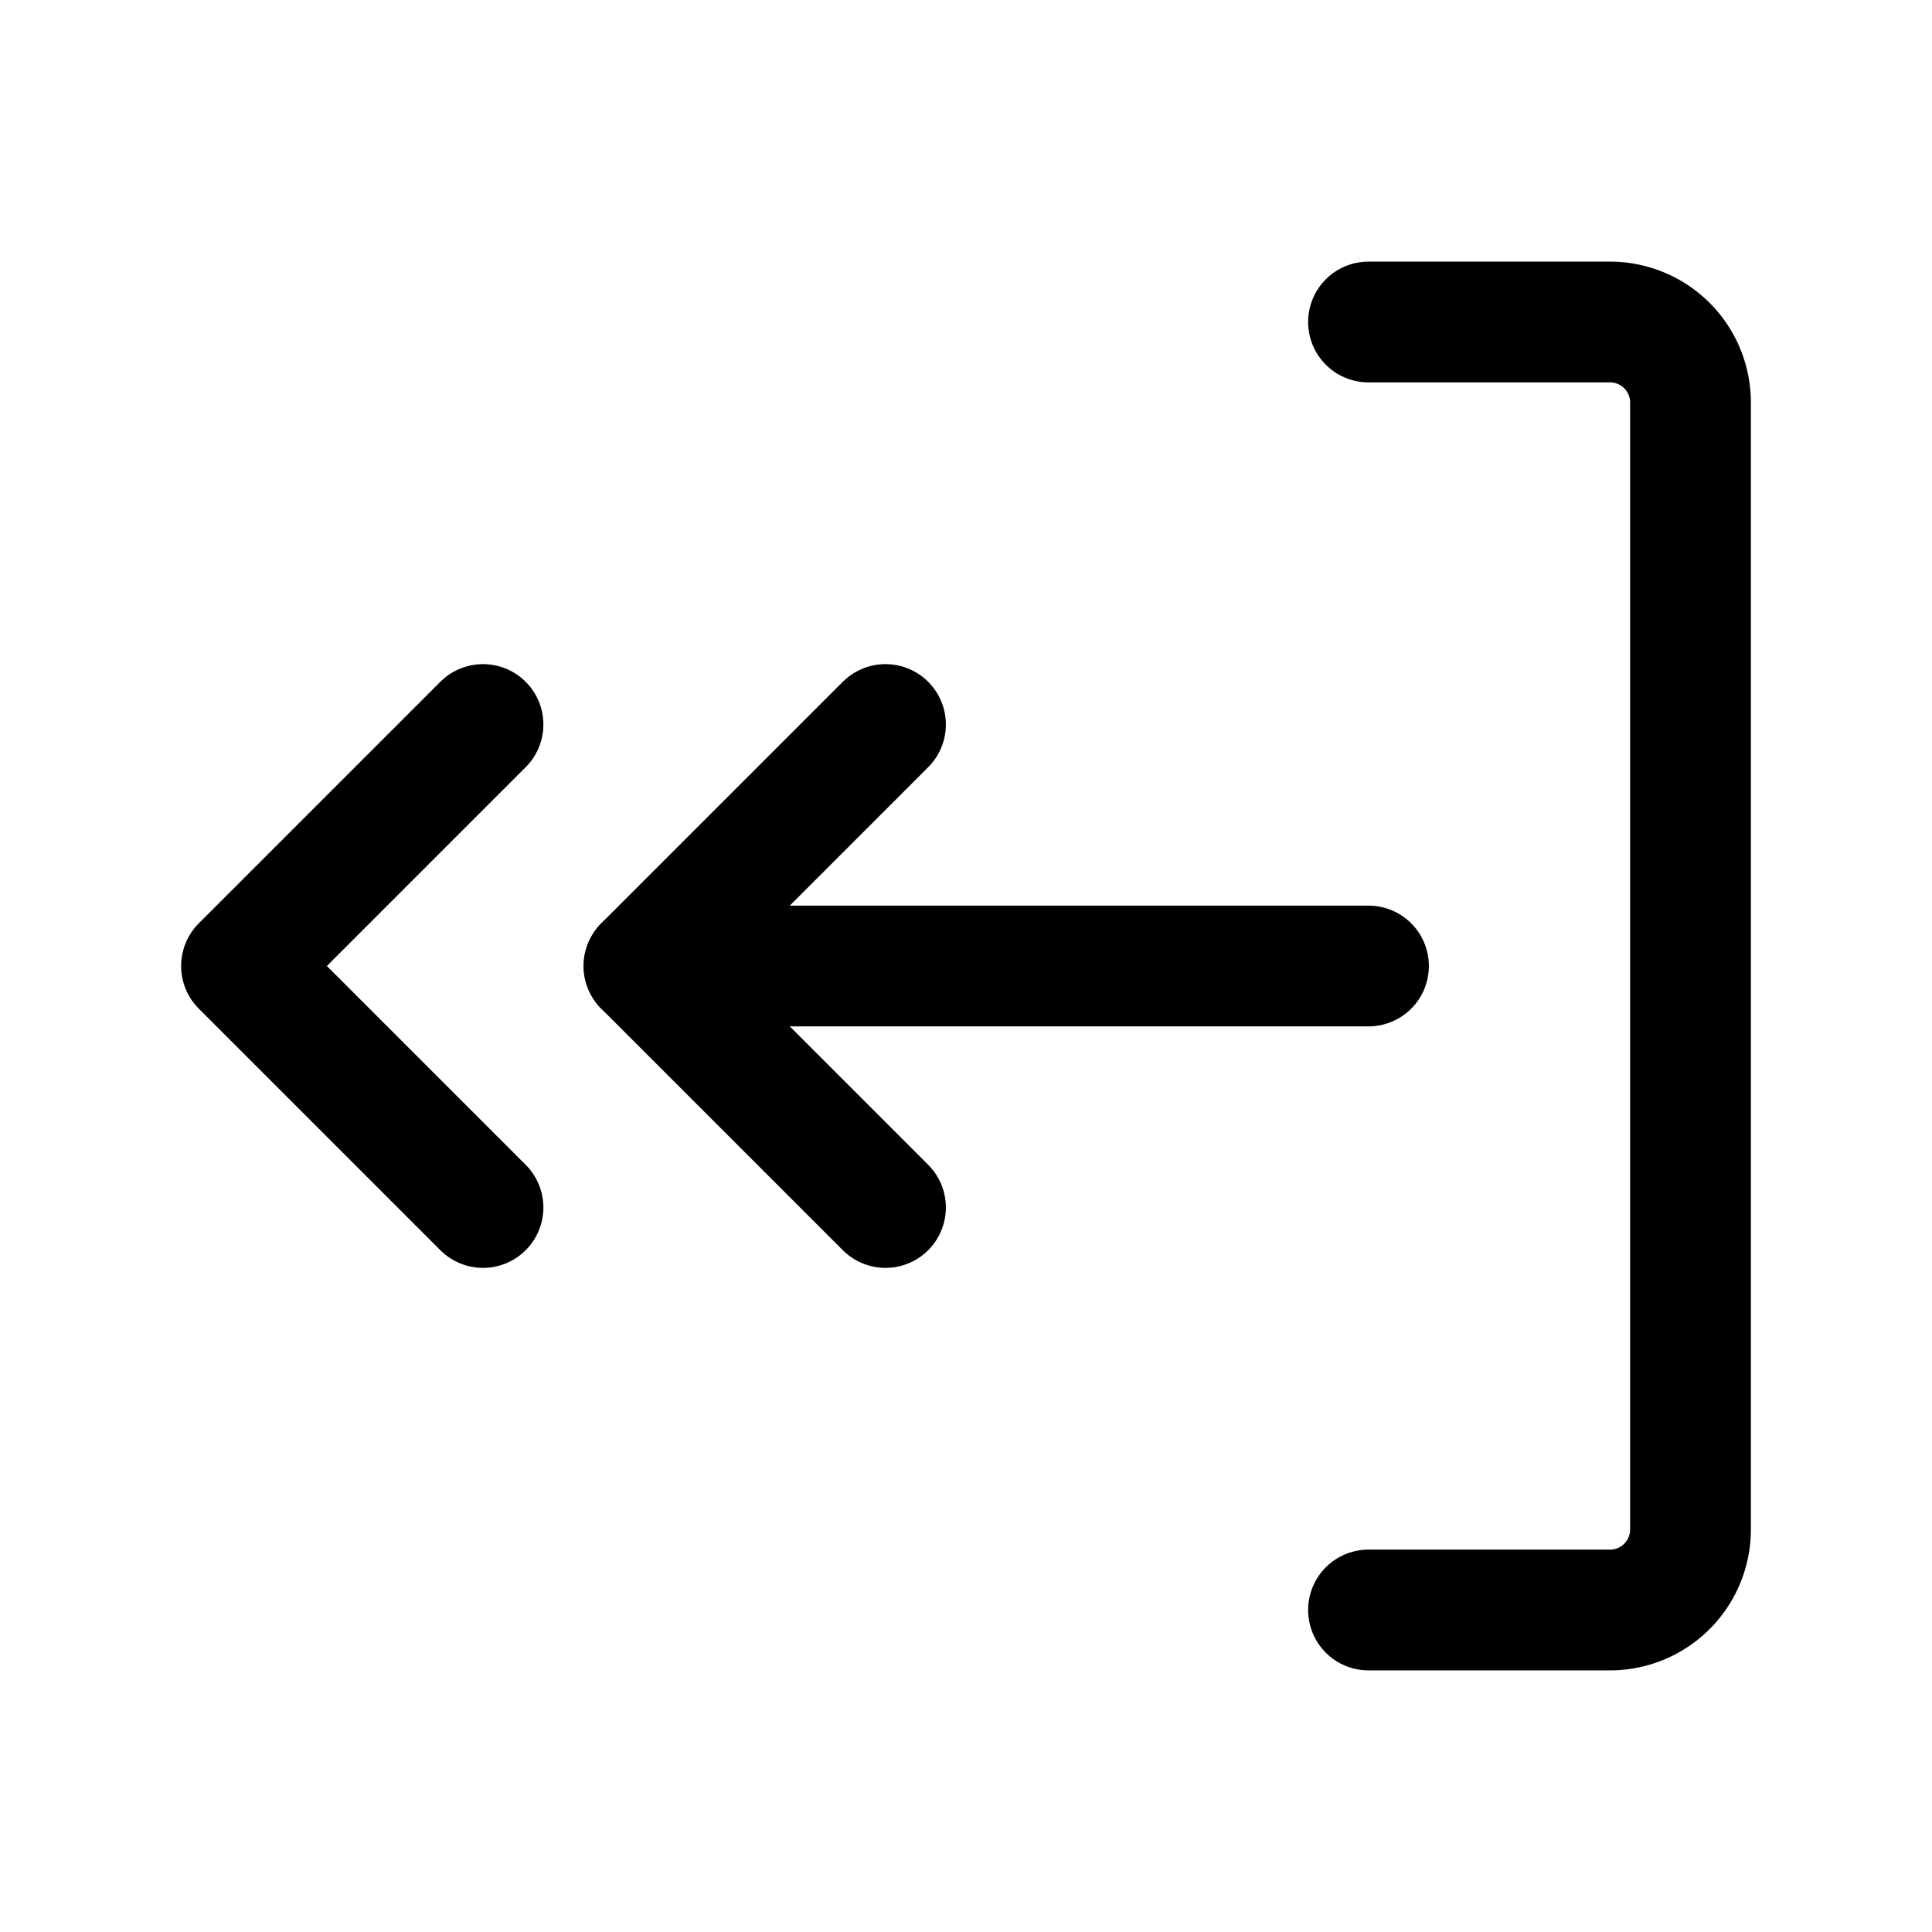 <?xml version="1.0" encoding="utf-8"?><!-- Скачано с сайта svg4.ru / Downloaded from svg4.ru -->
<svg fill="#000000" width="800px" height="800px" viewBox="0 0 24 24" id="sign-out-double-arrow-left-2" xmlns="http://www.w3.org/2000/svg" class="icon line"><path id="primary" d="M17,20h3a1,1,0,0,0,1-1V5a1,1,0,0,0-1-1H17" style="fill: none; stroke: rgb(0, 0, 0); stroke-linecap: round; stroke-linejoin: round; stroke-width: 1.5;"></path><polyline id="primary-2" data-name="primary" points="6 15 3 12 6 9" style="fill: none; stroke: rgb(0, 0, 0); stroke-linecap: round; stroke-linejoin: round; stroke-width: 1.5;"></polyline><polyline id="primary-3" data-name="primary" points="11 15 8 12 11 9" style="fill: none; stroke: rgb(0, 0, 0); stroke-linecap: round; stroke-linejoin: round; stroke-width: 1.5;"></polyline><line id="primary-4" data-name="primary" x1="8" y1="12" x2="17" y2="12" style="fill: none; stroke: rgb(0, 0, 0); stroke-linecap: round; stroke-linejoin: round; stroke-width: 1.5;"></line></svg>